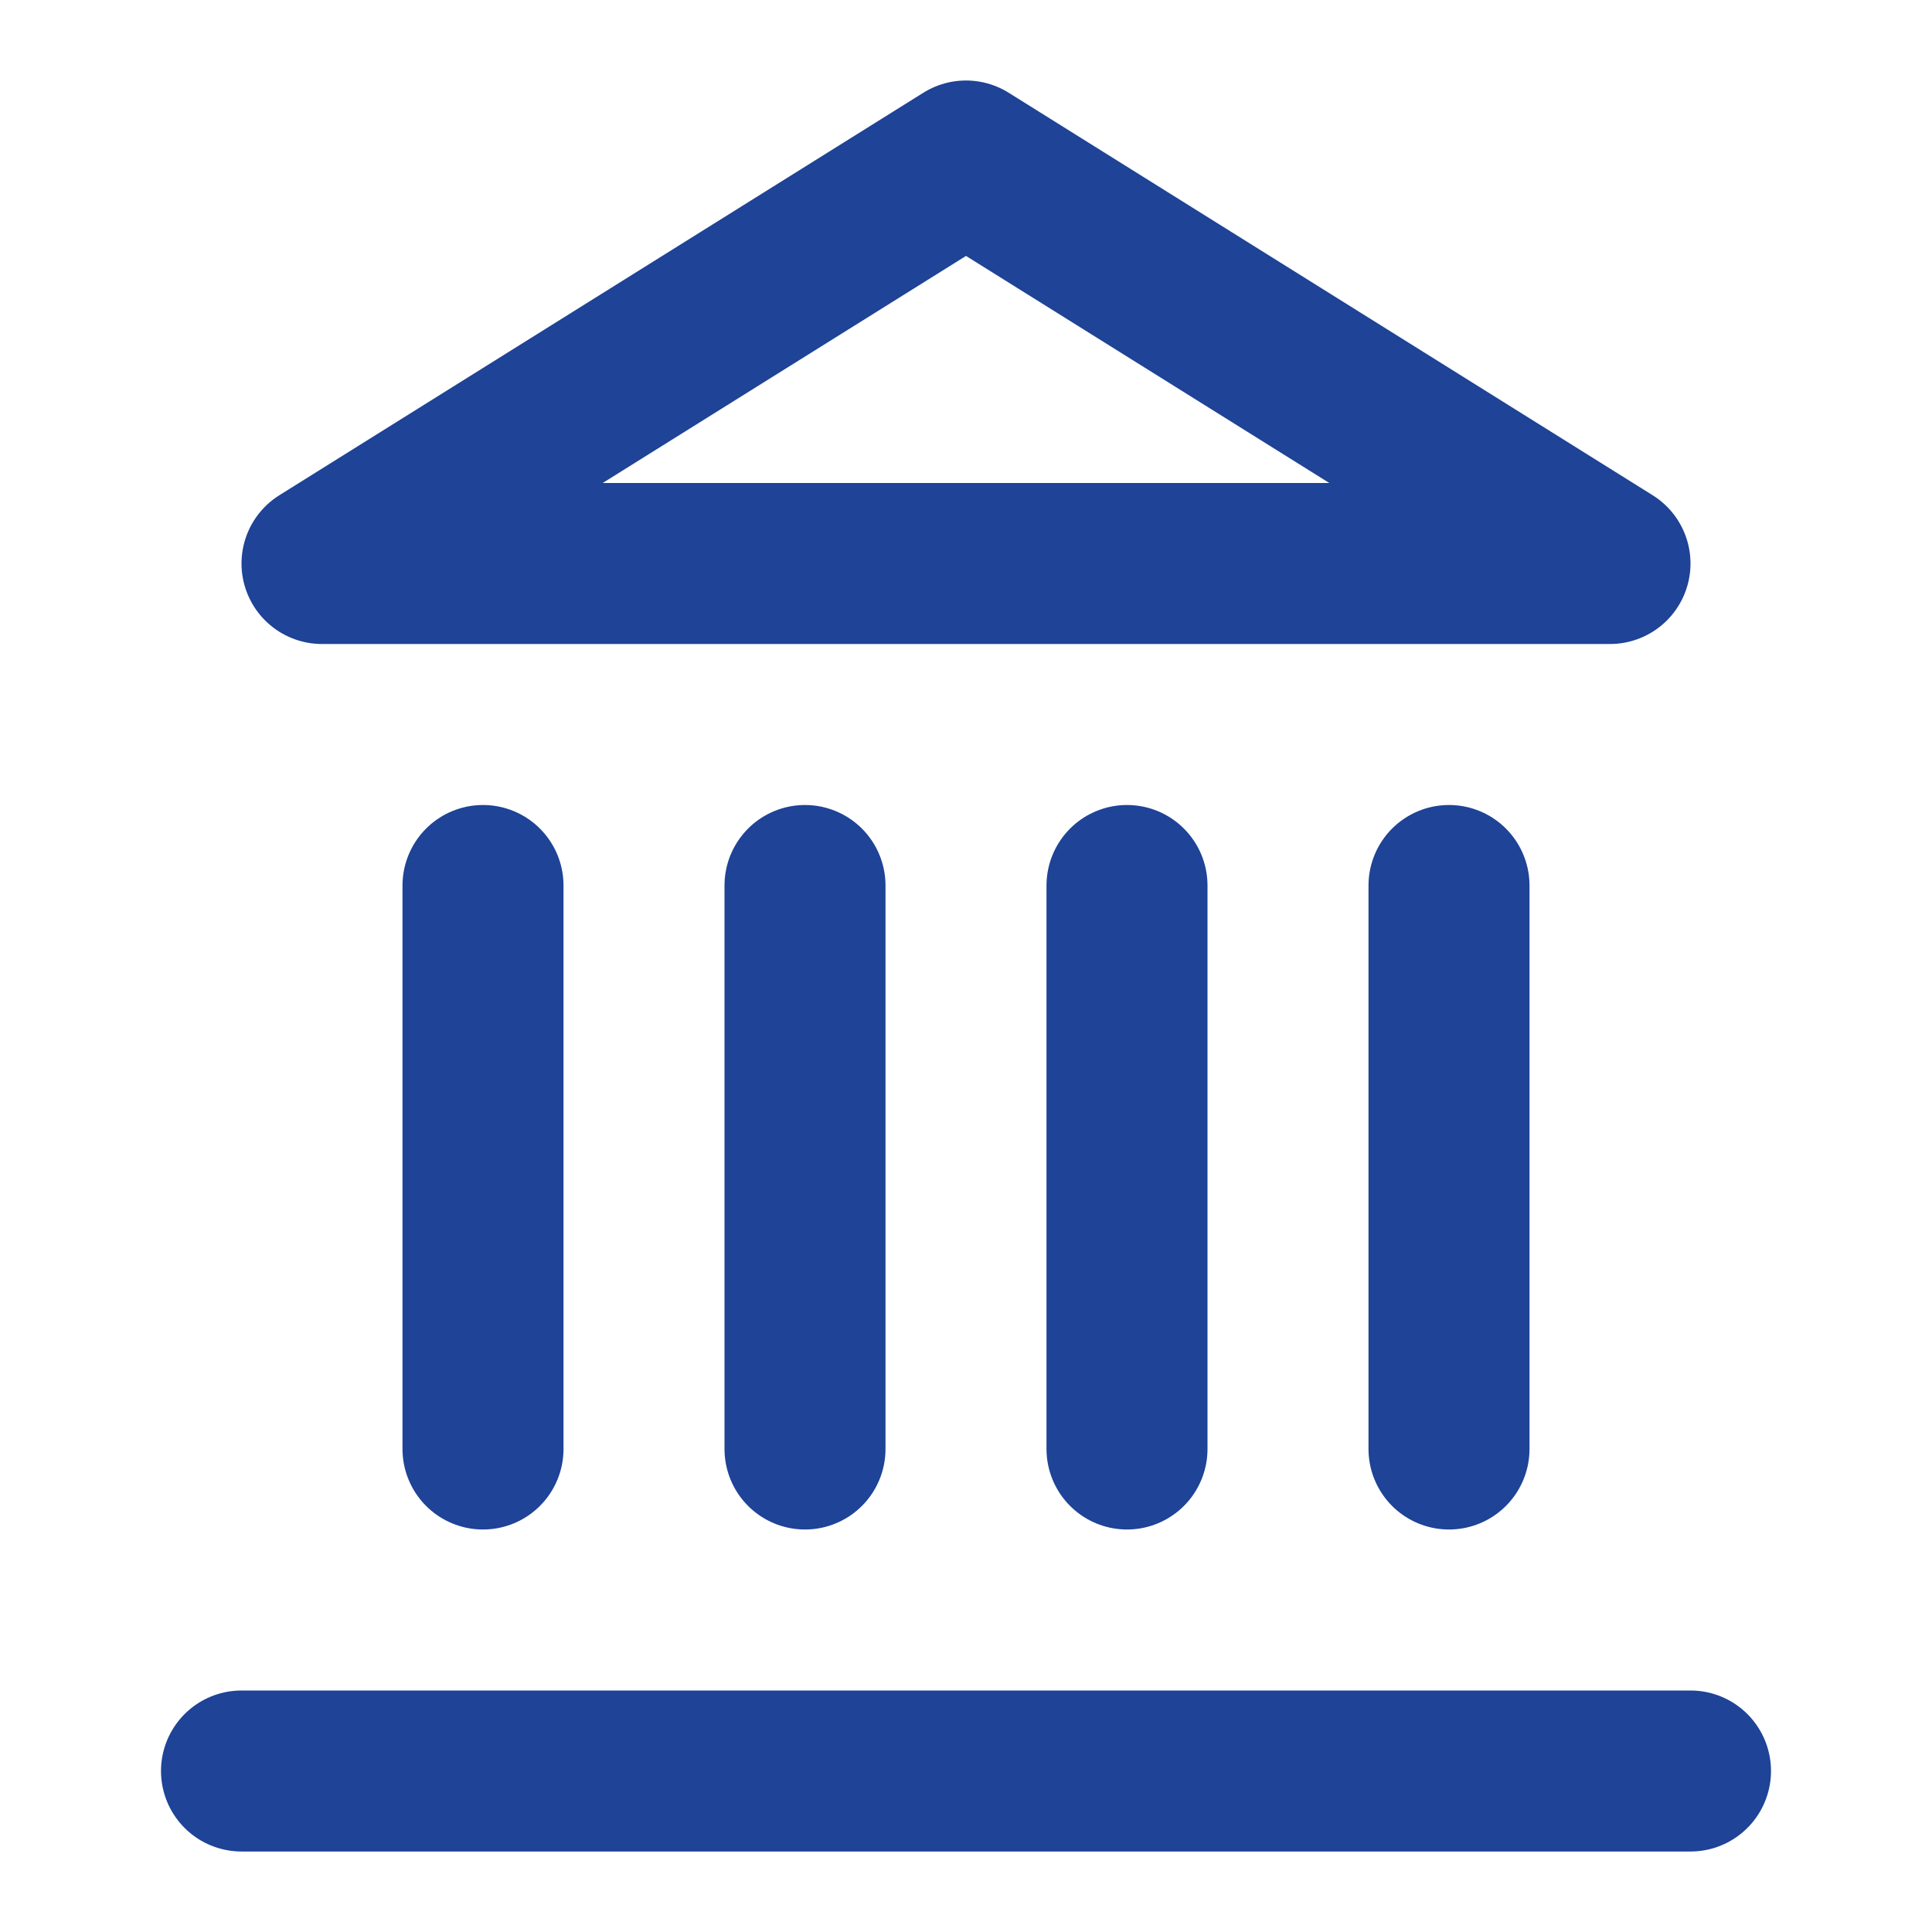 <svg width="24" height="24" viewBox="0 0 24 24" fill="none" xmlns="http://www.w3.org/2000/svg">
<path d="M3 22H21" stroke="#1E4397" stroke-width="2" stroke-linecap="round" stroke-linejoin="round"/>
<path d="M6 18V11" stroke="#1E4397" stroke-width="2" stroke-linecap="round" stroke-linejoin="round"/>
<path d="M10 18V11" stroke="#1E4397" stroke-width="2" stroke-linecap="round" stroke-linejoin="round"/>
<path d="M14 18V11" stroke="#1E4397" stroke-width="2" stroke-linecap="round" stroke-linejoin="round"/>
<path d="M18 18V11" stroke="#1E4397" stroke-width="2" stroke-linecap="round" stroke-linejoin="round"/>
<path d="M12 2L20 7H4L12 2Z" stroke="#1E4397" stroke-width="2" stroke-linecap="round" stroke-linejoin="round"/>
</svg>
